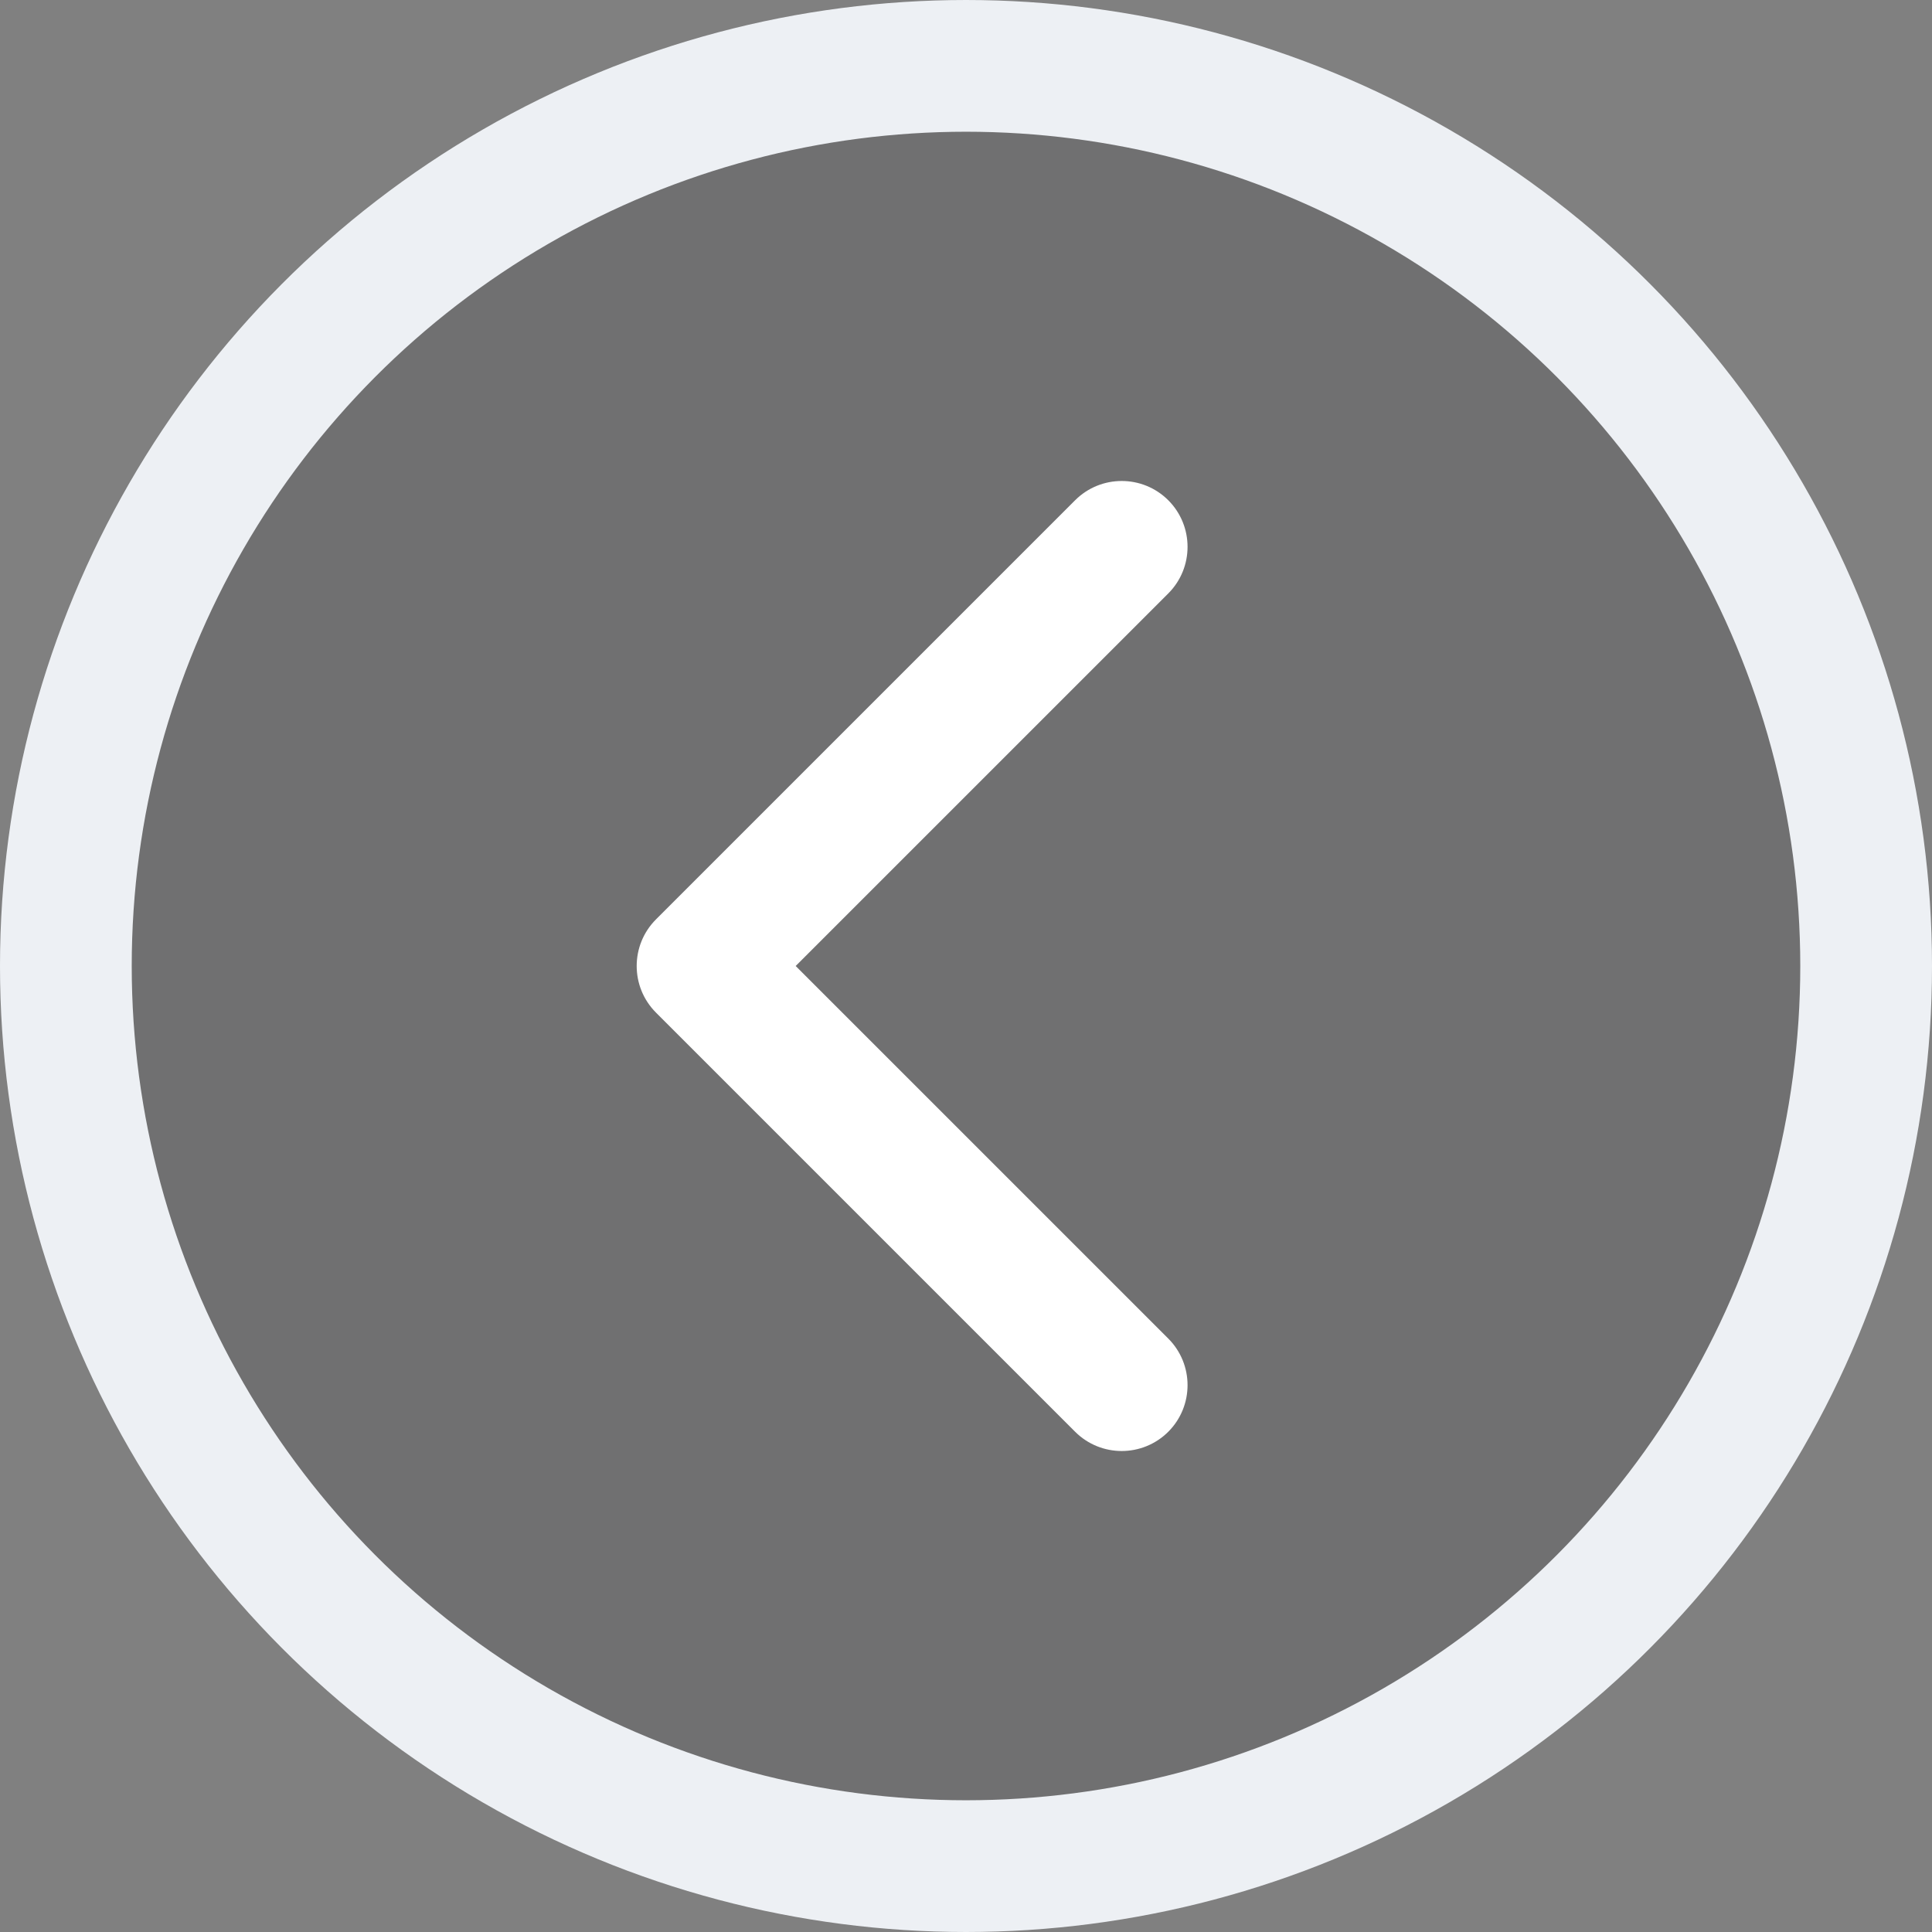 <svg width="44" height="44" viewBox="0 0 44 44" fill="none" xmlns="http://www.w3.org/2000/svg">
<rect x="0" y="0" width="44" height="44" fill="#808080" stroke="none"/>
<circle cx="22" cy="22" r="20.5" transform="matrix(-1 0 0 1 44 0)" fill="#545456" fill-opacity="0.34" stroke="#EDF0F4" stroke-width="3"/>
<path d="M14.939 23.061C14.354 22.475 14.354 21.525 14.939 20.939L24.485 11.393C25.071 10.808 26.021 10.808 26.607 11.393C27.192 11.979 27.192 12.929 26.607 13.515L18.121 22L26.607 30.485C27.192 31.071 27.192 32.021 26.607 32.607C26.021 33.192 25.071 33.192 24.485 32.607L14.939 23.061ZM17 23.5H16V20.5H17V23.5Z" fill="white"/>
</svg>
